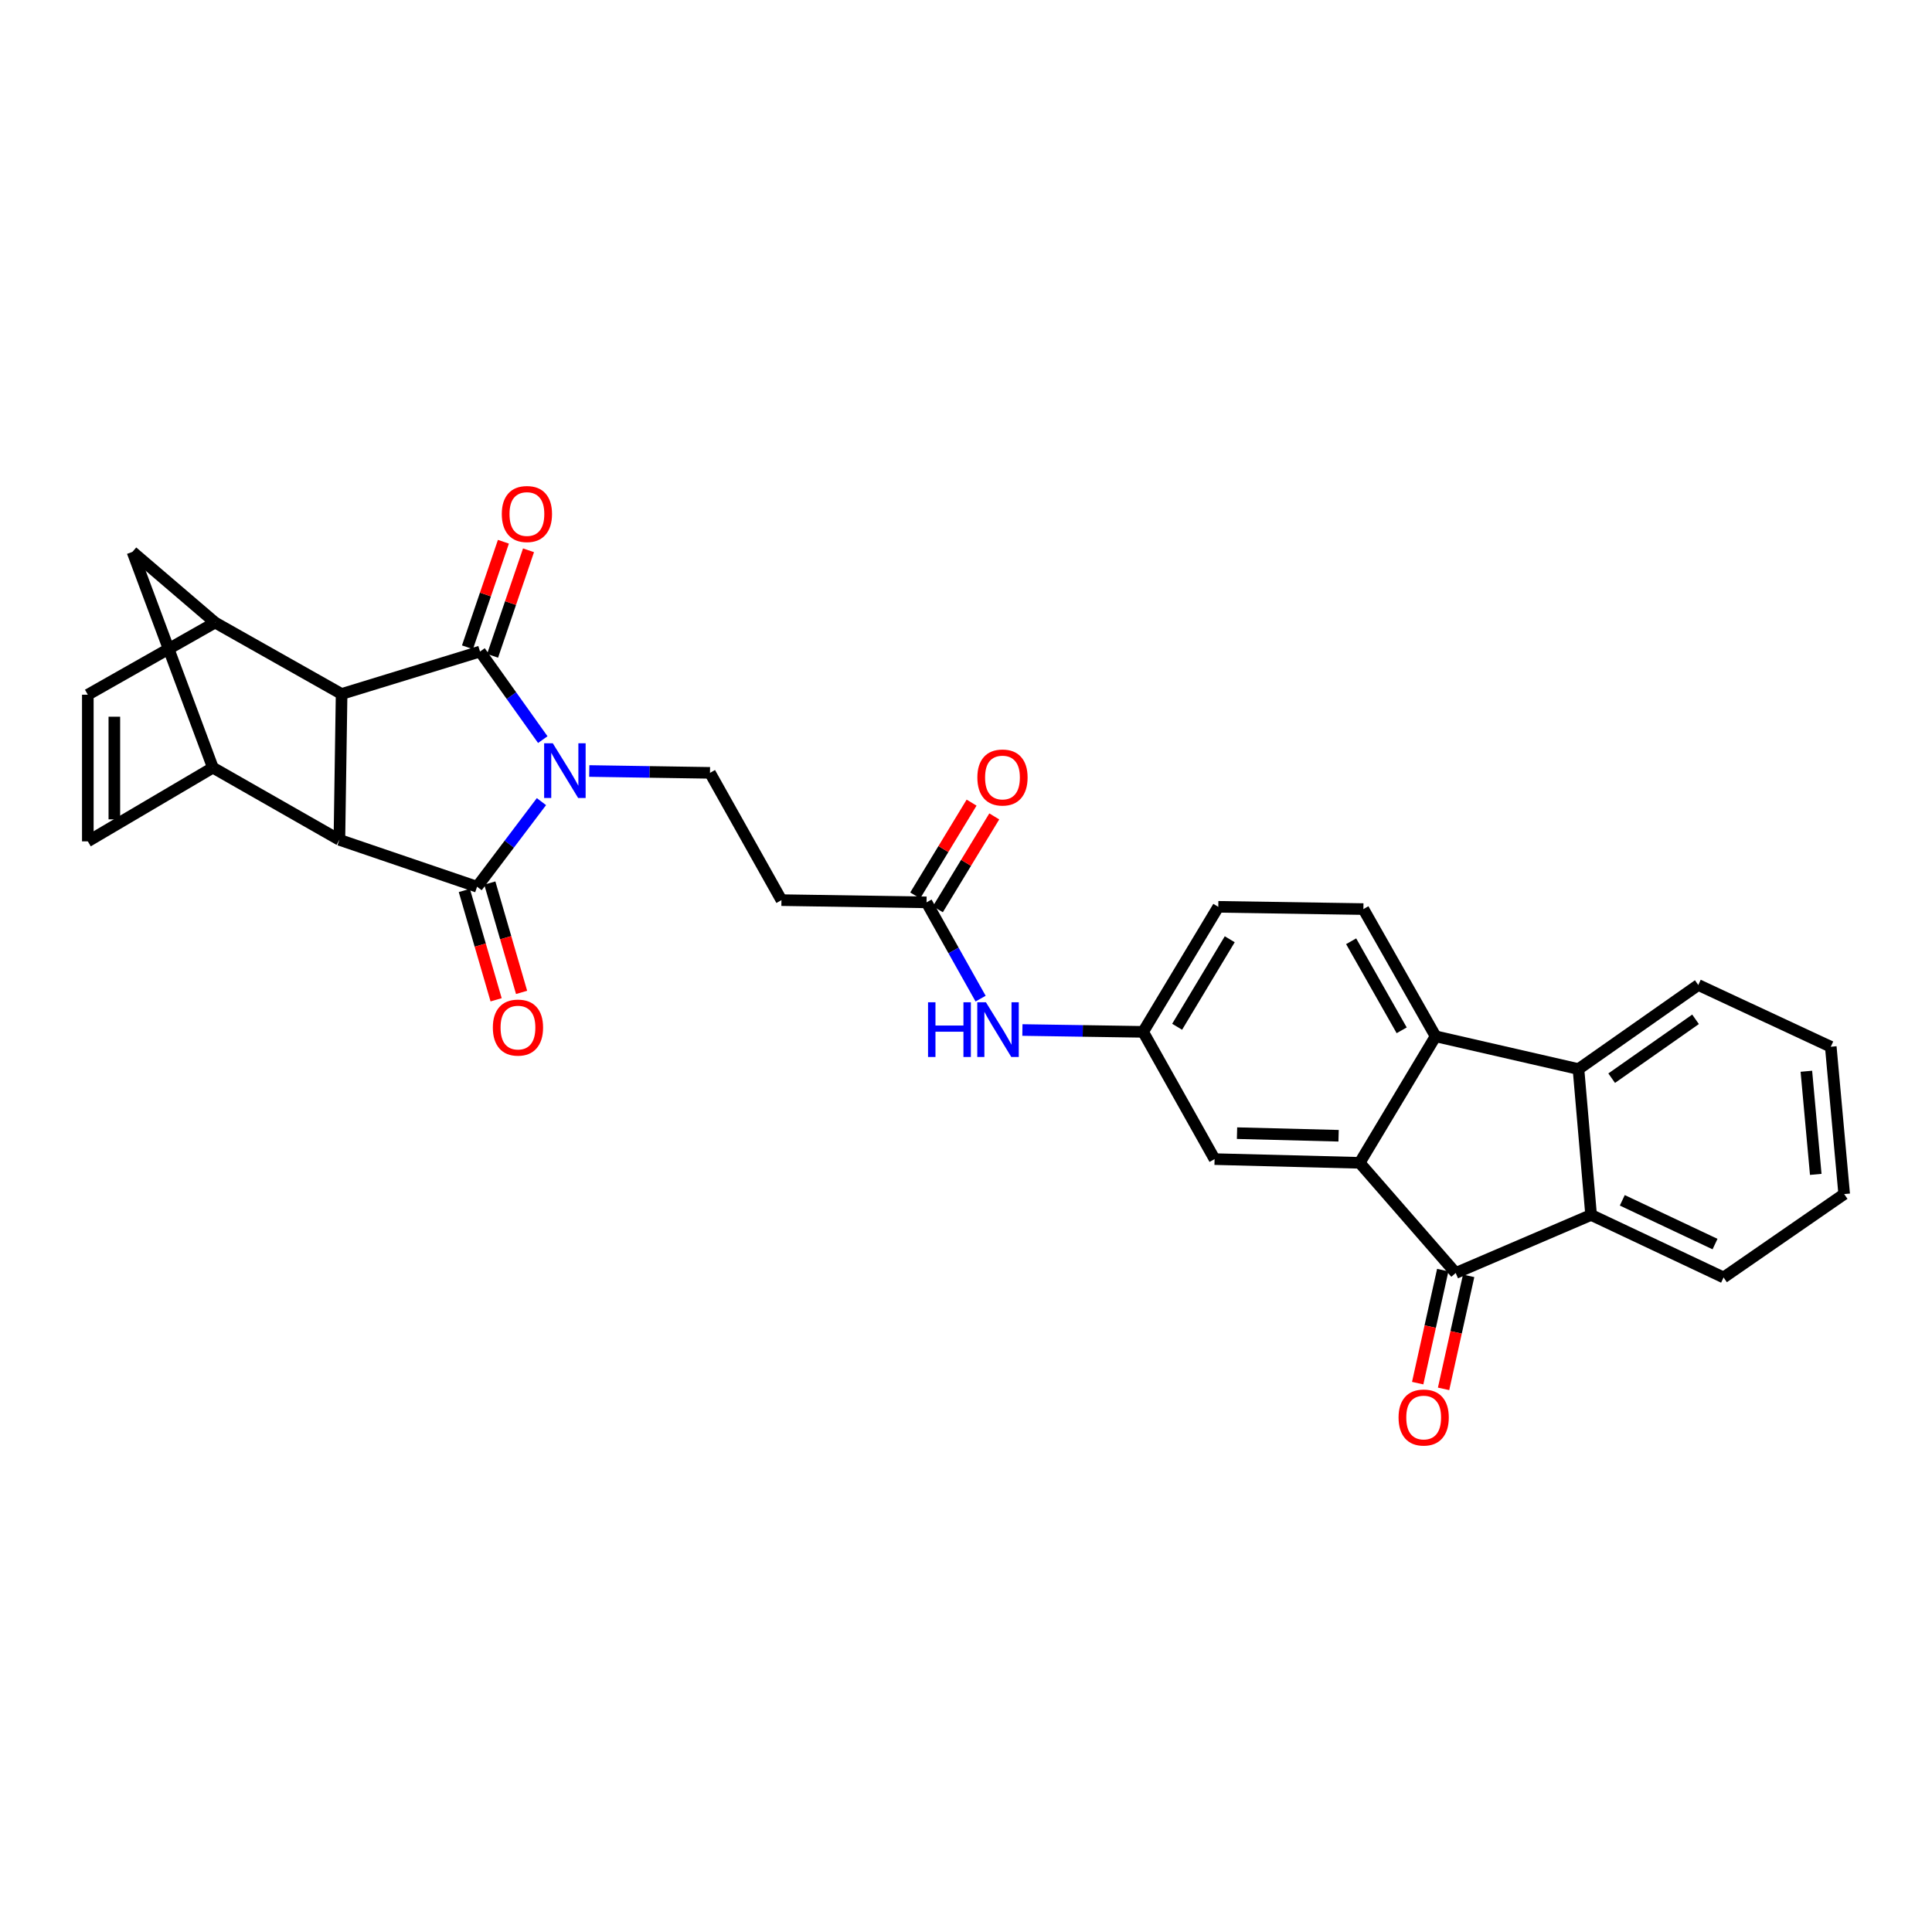 <?xml version='1.0' encoding='iso-8859-1'?>
<svg version='1.1' baseProfile='full'
              xmlns='http://www.w3.org/2000/svg'
                      xmlns:rdkit='http://www.rdkit.org/xml'
                      xmlns:xlink='http://www.w3.org/1999/xlink'
                  xml:space='preserve'
width='1000px' height='1000px' viewBox='0 0 1000 1000'>
<!-- END OF HEADER -->
<rect style='opacity:1.0;fill:#FFFFFF;stroke:none' width='1000' height='1000' x='0' y='0'> </rect>
<path class='bond-0' d='M 280.25,414.919 L 263.59,436.947' style='fill:none;fill-rule:evenodd;stroke:#0000FF;stroke-width:6px;stroke-linecap:butt;stroke-linejoin:miter;stroke-opacity:1' />
<path class='bond-0' d='M 263.59,436.947 L 246.93,458.976' style='fill:none;fill-rule:evenodd;stroke:#000000;stroke-width:6px;stroke-linecap:butt;stroke-linejoin:miter;stroke-opacity:1' />
<path class='bond-1' d='M 280.945,382.823 L 264.704,360.033' style='fill:none;fill-rule:evenodd;stroke:#0000FF;stroke-width:6px;stroke-linecap:butt;stroke-linejoin:miter;stroke-opacity:1' />
<path class='bond-1' d='M 264.704,360.033 L 248.463,337.242' style='fill:none;fill-rule:evenodd;stroke:#000000;stroke-width:6px;stroke-linecap:butt;stroke-linejoin:miter;stroke-opacity:1' />
<path class='bond-11' d='M 305.002,399.069 L 336.245,399.548' style='fill:none;fill-rule:evenodd;stroke:#0000FF;stroke-width:6px;stroke-linecap:butt;stroke-linejoin:miter;stroke-opacity:1' />
<path class='bond-11' d='M 336.245,399.548 L 367.488,400.027' style='fill:none;fill-rule:evenodd;stroke:#000000;stroke-width:6px;stroke-linecap:butt;stroke-linejoin:miter;stroke-opacity:1' />
<path class='bond-2' d='M 246.93,458.976 L 175.67,434.704' style='fill:none;fill-rule:evenodd;stroke:#000000;stroke-width:6px;stroke-linecap:butt;stroke-linejoin:miter;stroke-opacity:1' />
<path class='bond-18' d='M 240.338,460.892 L 248.564,489.192' style='fill:none;fill-rule:evenodd;stroke:#000000;stroke-width:6px;stroke-linecap:butt;stroke-linejoin:miter;stroke-opacity:1' />
<path class='bond-18' d='M 248.564,489.192 L 256.791,517.492' style='fill:none;fill-rule:evenodd;stroke:#FF0000;stroke-width:6px;stroke-linecap:butt;stroke-linejoin:miter;stroke-opacity:1' />
<path class='bond-18' d='M 253.522,457.059 L 261.749,485.359' style='fill:none;fill-rule:evenodd;stroke:#000000;stroke-width:6px;stroke-linecap:butt;stroke-linejoin:miter;stroke-opacity:1' />
<path class='bond-18' d='M 261.749,485.359 L 269.975,513.659' style='fill:none;fill-rule:evenodd;stroke:#FF0000;stroke-width:6px;stroke-linecap:butt;stroke-linejoin:miter;stroke-opacity:1' />
<path class='bond-3' d='M 248.463,337.242 L 176.814,359.203' style='fill:none;fill-rule:evenodd;stroke:#000000;stroke-width:6px;stroke-linecap:butt;stroke-linejoin:miter;stroke-opacity:1' />
<path class='bond-19' d='M 254.962,339.455 L 264.261,312.142' style='fill:none;fill-rule:evenodd;stroke:#000000;stroke-width:6px;stroke-linecap:butt;stroke-linejoin:miter;stroke-opacity:1' />
<path class='bond-19' d='M 264.261,312.142 L 273.56,284.83' style='fill:none;fill-rule:evenodd;stroke:#FF0000;stroke-width:6px;stroke-linecap:butt;stroke-linejoin:miter;stroke-opacity:1' />
<path class='bond-19' d='M 241.964,335.03 L 251.263,307.717' style='fill:none;fill-rule:evenodd;stroke:#000000;stroke-width:6px;stroke-linecap:butt;stroke-linejoin:miter;stroke-opacity:1' />
<path class='bond-19' d='M 251.263,307.717 L 260.562,280.404' style='fill:none;fill-rule:evenodd;stroke:#FF0000;stroke-width:6px;stroke-linecap:butt;stroke-linejoin:miter;stroke-opacity:1' />
<path class='bond-8' d='M 175.67,434.704 L 110.185,397.342' style='fill:none;fill-rule:evenodd;stroke:#000000;stroke-width:6px;stroke-linecap:butt;stroke-linejoin:miter;stroke-opacity:1' />
<path class='bond-30' d='M 175.67,434.704 L 176.814,359.203' style='fill:none;fill-rule:evenodd;stroke:#000000;stroke-width:6px;stroke-linecap:butt;stroke-linejoin:miter;stroke-opacity:1' />
<path class='bond-7' d='M 176.814,359.203 L 111.337,322.231' style='fill:none;fill-rule:evenodd;stroke:#000000;stroke-width:6px;stroke-linecap:butt;stroke-linejoin:miter;stroke-opacity:1' />
<path class='bond-4' d='M 703.764,601.876 L 628.667,599.954' style='fill:none;fill-rule:evenodd;stroke:#000000;stroke-width:6px;stroke-linecap:butt;stroke-linejoin:miter;stroke-opacity:1' />
<path class='bond-4' d='M 692.85,587.862 L 640.283,586.517' style='fill:none;fill-rule:evenodd;stroke:#000000;stroke-width:6px;stroke-linecap:butt;stroke-linejoin:miter;stroke-opacity:1' />
<path class='bond-5' d='M 703.764,601.876 L 753.467,658.895' style='fill:none;fill-rule:evenodd;stroke:#000000;stroke-width:6px;stroke-linecap:butt;stroke-linejoin:miter;stroke-opacity:1' />
<path class='bond-33' d='M 703.764,601.876 L 743.055,536.391' style='fill:none;fill-rule:evenodd;stroke:#000000;stroke-width:6px;stroke-linecap:butt;stroke-linejoin:miter;stroke-opacity:1' />
<path class='bond-9' d='M 753.467,658.895 L 823.552,628.848' style='fill:none;fill-rule:evenodd;stroke:#000000;stroke-width:6px;stroke-linecap:butt;stroke-linejoin:miter;stroke-opacity:1' />
<path class='bond-22' d='M 746.765,657.408 L 740.277,686.657' style='fill:none;fill-rule:evenodd;stroke:#000000;stroke-width:6px;stroke-linecap:butt;stroke-linejoin:miter;stroke-opacity:1' />
<path class='bond-22' d='M 740.277,686.657 L 733.79,715.905' style='fill:none;fill-rule:evenodd;stroke:#FF0000;stroke-width:6px;stroke-linecap:butt;stroke-linejoin:miter;stroke-opacity:1' />
<path class='bond-22' d='M 760.169,660.381 L 753.682,689.63' style='fill:none;fill-rule:evenodd;stroke:#000000;stroke-width:6px;stroke-linecap:butt;stroke-linejoin:miter;stroke-opacity:1' />
<path class='bond-22' d='M 753.682,689.63 L 747.194,718.878' style='fill:none;fill-rule:evenodd;stroke:#FF0000;stroke-width:6px;stroke-linecap:butt;stroke-linejoin:miter;stroke-opacity:1' />
<path class='bond-6' d='M 743.055,536.391 L 705.686,470.539' style='fill:none;fill-rule:evenodd;stroke:#000000;stroke-width:6px;stroke-linecap:butt;stroke-linejoin:miter;stroke-opacity:1' />
<path class='bond-6' d='M 725.508,533.29 L 699.35,487.194' style='fill:none;fill-rule:evenodd;stroke:#000000;stroke-width:6px;stroke-linecap:butt;stroke-linejoin:miter;stroke-opacity:1' />
<path class='bond-10' d='M 743.055,536.391 L 817.015,553.348' style='fill:none;fill-rule:evenodd;stroke:#000000;stroke-width:6px;stroke-linecap:butt;stroke-linejoin:miter;stroke-opacity:1' />
<path class='bond-12' d='M 111.337,322.231 L 45.455,359.584' style='fill:none;fill-rule:evenodd;stroke:#000000;stroke-width:6px;stroke-linecap:butt;stroke-linejoin:miter;stroke-opacity:1' />
<path class='bond-14' d='M 111.337,322.231 L 68.567,285.64' style='fill:none;fill-rule:evenodd;stroke:#000000;stroke-width:6px;stroke-linecap:butt;stroke-linejoin:miter;stroke-opacity:1' />
<path class='bond-13' d='M 110.185,397.342 L 45.455,435.482' style='fill:none;fill-rule:evenodd;stroke:#000000;stroke-width:6px;stroke-linecap:butt;stroke-linejoin:miter;stroke-opacity:1' />
<path class='bond-31' d='M 110.185,397.342 L 68.567,285.64' style='fill:none;fill-rule:evenodd;stroke:#000000;stroke-width:6px;stroke-linecap:butt;stroke-linejoin:miter;stroke-opacity:1' />
<path class='bond-26' d='M 823.552,628.848 L 892.119,661.206' style='fill:none;fill-rule:evenodd;stroke:#000000;stroke-width:6px;stroke-linecap:butt;stroke-linejoin:miter;stroke-opacity:1' />
<path class='bond-26' d='M 839.697,621.285 L 887.694,643.935' style='fill:none;fill-rule:evenodd;stroke:#000000;stroke-width:6px;stroke-linecap:butt;stroke-linejoin:miter;stroke-opacity:1' />
<path class='bond-34' d='M 823.552,628.848 L 817.015,553.348' style='fill:none;fill-rule:evenodd;stroke:#000000;stroke-width:6px;stroke-linecap:butt;stroke-linejoin:miter;stroke-opacity:1' />
<path class='bond-27' d='M 817.015,553.348 L 879.022,509.831' style='fill:none;fill-rule:evenodd;stroke:#000000;stroke-width:6px;stroke-linecap:butt;stroke-linejoin:miter;stroke-opacity:1' />
<path class='bond-27' d='M 834.203,558.059 L 877.608,527.597' style='fill:none;fill-rule:evenodd;stroke:#000000;stroke-width:6px;stroke-linecap:butt;stroke-linejoin:miter;stroke-opacity:1' />
<path class='bond-16' d='M 367.488,400.027 L 404.476,465.909' style='fill:none;fill-rule:evenodd;stroke:#000000;stroke-width:6px;stroke-linecap:butt;stroke-linejoin:miter;stroke-opacity:1' />
<path class='bond-32' d='M 45.455,359.584 L 45.455,435.482' style='fill:none;fill-rule:evenodd;stroke:#000000;stroke-width:6px;stroke-linecap:butt;stroke-linejoin:miter;stroke-opacity:1' />
<path class='bond-32' d='M 59.185,370.969 L 59.185,424.097' style='fill:none;fill-rule:evenodd;stroke:#000000;stroke-width:6px;stroke-linecap:butt;stroke-linejoin:miter;stroke-opacity:1' />
<path class='bond-15' d='M 479.573,467.061 L 404.476,465.909' style='fill:none;fill-rule:evenodd;stroke:#000000;stroke-width:6px;stroke-linecap:butt;stroke-linejoin:miter;stroke-opacity:1' />
<path class='bond-21' d='M 479.573,467.061 L 493.566,491.974' style='fill:none;fill-rule:evenodd;stroke:#000000;stroke-width:6px;stroke-linecap:butt;stroke-linejoin:miter;stroke-opacity:1' />
<path class='bond-21' d='M 493.566,491.974 L 507.56,516.887' style='fill:none;fill-rule:evenodd;stroke:#0000FF;stroke-width:6px;stroke-linecap:butt;stroke-linejoin:miter;stroke-opacity:1' />
<path class='bond-24' d='M 485.44,470.625 L 500.035,446.598' style='fill:none;fill-rule:evenodd;stroke:#000000;stroke-width:6px;stroke-linecap:butt;stroke-linejoin:miter;stroke-opacity:1' />
<path class='bond-24' d='M 500.035,446.598 L 514.631,422.571' style='fill:none;fill-rule:evenodd;stroke:#FF0000;stroke-width:6px;stroke-linecap:butt;stroke-linejoin:miter;stroke-opacity:1' />
<path class='bond-24' d='M 473.705,463.497 L 488.301,439.47' style='fill:none;fill-rule:evenodd;stroke:#000000;stroke-width:6px;stroke-linecap:butt;stroke-linejoin:miter;stroke-opacity:1' />
<path class='bond-24' d='M 488.301,439.47 L 502.896,415.442' style='fill:none;fill-rule:evenodd;stroke:#FF0000;stroke-width:6px;stroke-linecap:butt;stroke-linejoin:miter;stroke-opacity:1' />
<path class='bond-17' d='M 705.686,470.539 L 630.582,469.372' style='fill:none;fill-rule:evenodd;stroke:#000000;stroke-width:6px;stroke-linecap:butt;stroke-linejoin:miter;stroke-opacity:1' />
<path class='bond-20' d='M 628.667,599.954 L 591.68,534.087' style='fill:none;fill-rule:evenodd;stroke:#000000;stroke-width:6px;stroke-linecap:butt;stroke-linejoin:miter;stroke-opacity:1' />
<path class='bond-23' d='M 529.193,533.129 L 560.436,533.608' style='fill:none;fill-rule:evenodd;stroke:#0000FF;stroke-width:6px;stroke-linecap:butt;stroke-linejoin:miter;stroke-opacity:1' />
<path class='bond-23' d='M 560.436,533.608 L 591.68,534.087' style='fill:none;fill-rule:evenodd;stroke:#000000;stroke-width:6px;stroke-linecap:butt;stroke-linejoin:miter;stroke-opacity:1' />
<path class='bond-25' d='M 591.68,534.087 L 630.582,469.372' style='fill:none;fill-rule:evenodd;stroke:#000000;stroke-width:6px;stroke-linecap:butt;stroke-linejoin:miter;stroke-opacity:1' />
<path class='bond-25' d='M 609.282,531.454 L 636.514,486.154' style='fill:none;fill-rule:evenodd;stroke:#000000;stroke-width:6px;stroke-linecap:butt;stroke-linejoin:miter;stroke-opacity:1' />
<path class='bond-28' d='M 892.119,661.206 L 954.545,618.055' style='fill:none;fill-rule:evenodd;stroke:#000000;stroke-width:6px;stroke-linecap:butt;stroke-linejoin:miter;stroke-opacity:1' />
<path class='bond-29' d='M 879.022,509.831 L 947.604,541.791' style='fill:none;fill-rule:evenodd;stroke:#000000;stroke-width:6px;stroke-linecap:butt;stroke-linejoin:miter;stroke-opacity:1' />
<path class='bond-35' d='M 954.545,618.055 L 947.604,541.791' style='fill:none;fill-rule:evenodd;stroke:#000000;stroke-width:6px;stroke-linecap:butt;stroke-linejoin:miter;stroke-opacity:1' />
<path class='bond-35' d='M 939.831,607.86 L 934.972,554.476' style='fill:none;fill-rule:evenodd;stroke:#000000;stroke-width:6px;stroke-linecap:butt;stroke-linejoin:miter;stroke-opacity:1' />
<path  class='atom-0' d='M 286.124 384.716
L 295.404 399.716
Q 296.324 401.196, 297.804 403.876
Q 299.284 406.556, 299.364 406.716
L 299.364 384.716
L 303.124 384.716
L 303.124 413.036
L 299.244 413.036
L 289.284 396.636
Q 288.124 394.716, 286.884 392.516
Q 285.684 390.316, 285.324 389.636
L 285.324 413.036
L 281.644 413.036
L 281.644 384.716
L 286.124 384.716
' fill='#0000FF'/>
<path  class='atom-19' d='M 255.097 531.871
Q 255.097 525.071, 258.457 521.271
Q 261.817 517.471, 268.097 517.471
Q 274.377 517.471, 277.737 521.271
Q 281.097 525.071, 281.097 531.871
Q 281.097 538.751, 277.697 542.671
Q 274.297 546.551, 268.097 546.551
Q 261.857 546.551, 258.457 542.671
Q 255.097 538.791, 255.097 531.871
M 268.097 543.351
Q 272.417 543.351, 274.737 540.471
Q 277.097 537.551, 277.097 531.871
Q 277.097 526.311, 274.737 523.511
Q 272.417 520.671, 268.097 520.671
Q 263.777 520.671, 261.417 523.471
Q 259.097 526.271, 259.097 531.871
Q 259.097 537.591, 261.417 540.471
Q 263.777 543.351, 268.097 543.351
' fill='#FF0000'/>
<path  class='atom-20' d='M 259.727 266.055
Q 259.727 259.255, 263.087 255.455
Q 266.447 251.655, 272.727 251.655
Q 279.007 251.655, 282.367 255.455
Q 285.727 259.255, 285.727 266.055
Q 285.727 272.935, 282.327 276.855
Q 278.927 280.735, 272.727 280.735
Q 266.487 280.735, 263.087 276.855
Q 259.727 272.975, 259.727 266.055
M 272.727 277.535
Q 277.047 277.535, 279.367 274.655
Q 281.727 271.735, 281.727 266.055
Q 281.727 260.495, 279.367 257.695
Q 277.047 254.855, 272.727 254.855
Q 268.407 254.855, 266.047 257.655
Q 263.727 260.455, 263.727 266.055
Q 263.727 271.775, 266.047 274.655
Q 268.407 277.535, 272.727 277.535
' fill='#FF0000'/>
<path  class='atom-22' d='M 480.355 518.776
L 484.195 518.776
L 484.195 530.816
L 498.675 530.816
L 498.675 518.776
L 502.515 518.776
L 502.515 547.096
L 498.675 547.096
L 498.675 534.016
L 484.195 534.016
L 484.195 547.096
L 480.355 547.096
L 480.355 518.776
' fill='#0000FF'/>
<path  class='atom-22' d='M 510.315 518.776
L 519.595 533.776
Q 520.515 535.256, 521.995 537.936
Q 523.475 540.616, 523.555 540.776
L 523.555 518.776
L 527.315 518.776
L 527.315 547.096
L 523.435 547.096
L 513.475 530.696
Q 512.315 528.776, 511.075 526.576
Q 509.875 524.376, 509.515 523.696
L 509.515 547.096
L 505.835 547.096
L 505.835 518.776
L 510.315 518.776
' fill='#0000FF'/>
<path  class='atom-23' d='M 723.891 733.705
Q 723.891 726.905, 727.251 723.105
Q 730.611 719.305, 736.891 719.305
Q 743.171 719.305, 746.531 723.105
Q 749.891 726.905, 749.891 733.705
Q 749.891 740.585, 746.491 744.505
Q 743.091 748.385, 736.891 748.385
Q 730.651 748.385, 727.251 744.505
Q 723.891 740.625, 723.891 733.705
M 736.891 745.185
Q 741.211 745.185, 743.531 742.305
Q 745.891 739.385, 745.891 733.705
Q 745.891 728.145, 743.531 725.345
Q 741.211 722.505, 736.891 722.505
Q 732.571 722.505, 730.211 725.305
Q 727.891 728.105, 727.891 733.705
Q 727.891 739.425, 730.211 742.305
Q 732.571 745.185, 736.891 745.185
' fill='#FF0000'/>
<path  class='atom-25' d='M 505.879 402.434
Q 505.879 395.634, 509.239 391.834
Q 512.599 388.034, 518.879 388.034
Q 525.159 388.034, 528.519 391.834
Q 531.879 395.634, 531.879 402.434
Q 531.879 409.314, 528.479 413.234
Q 525.079 417.114, 518.879 417.114
Q 512.639 417.114, 509.239 413.234
Q 505.879 409.354, 505.879 402.434
M 518.879 413.914
Q 523.199 413.914, 525.519 411.034
Q 527.879 408.114, 527.879 402.434
Q 527.879 396.874, 525.519 394.074
Q 523.199 391.234, 518.879 391.234
Q 514.559 391.234, 512.199 394.034
Q 509.879 396.834, 509.879 402.434
Q 509.879 408.154, 512.199 411.034
Q 514.559 413.914, 518.879 413.914
' fill='#FF0000'/>
</svg>
